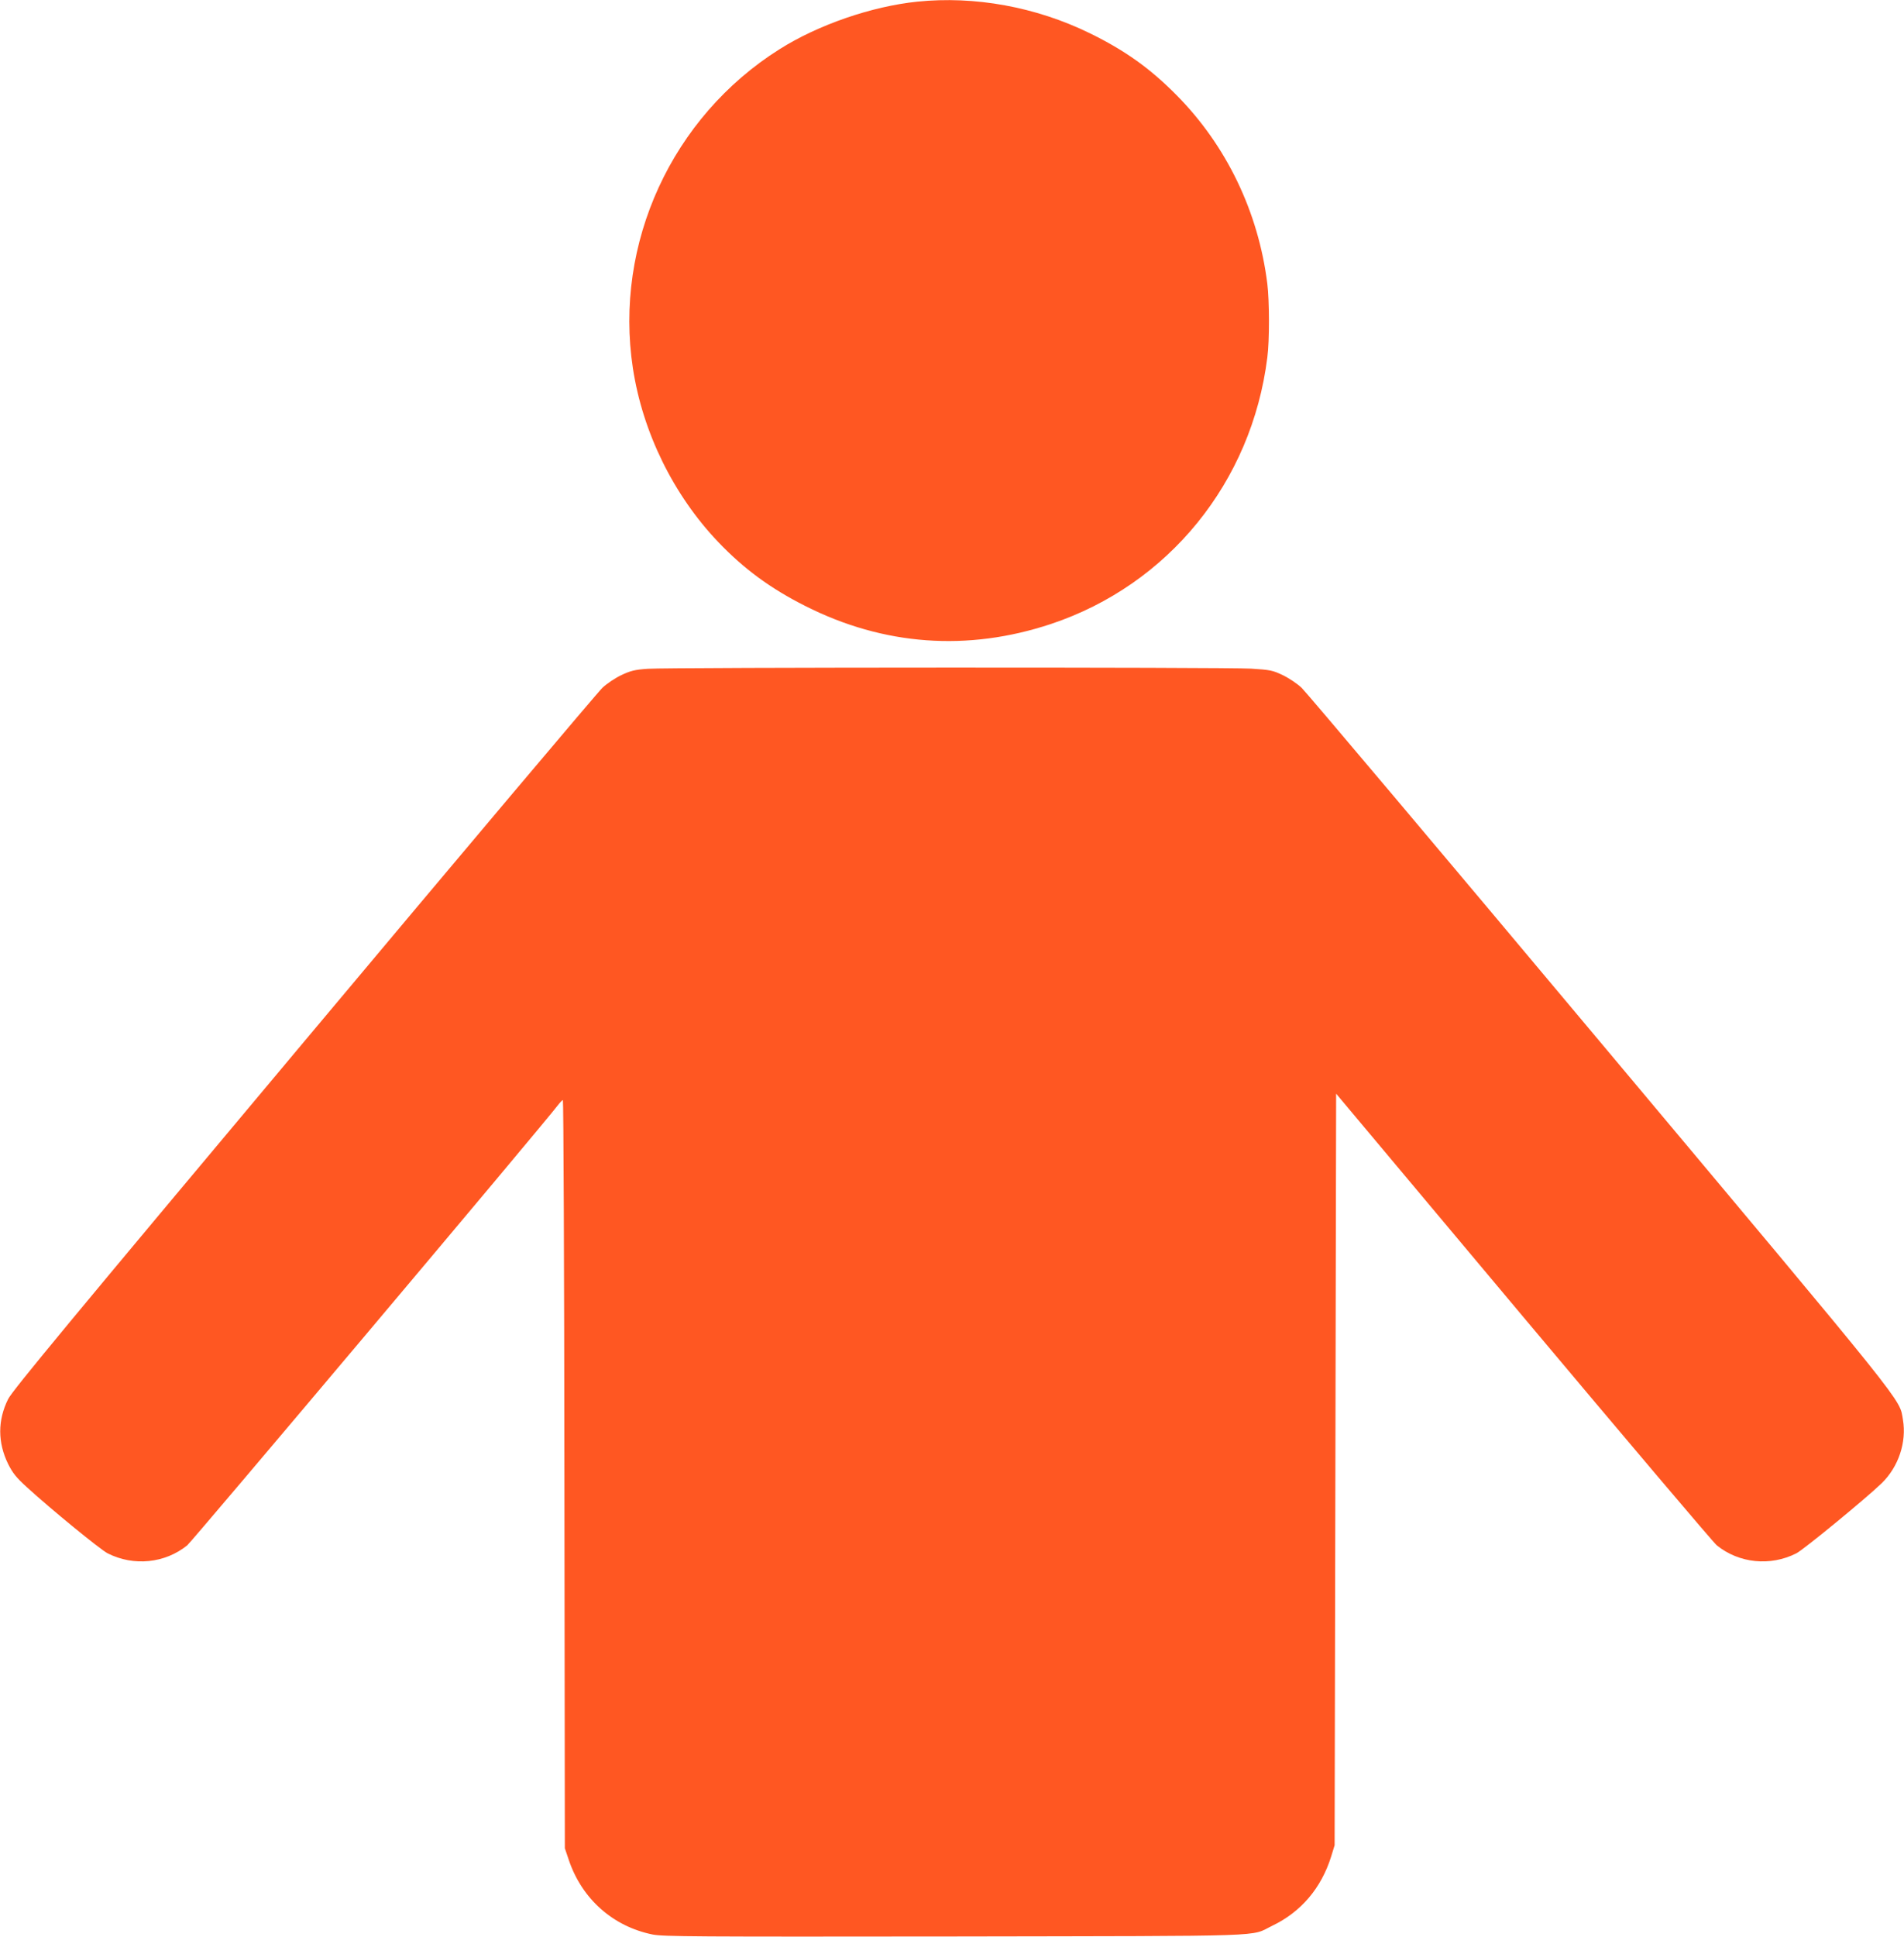 <?xml version="1.0" standalone="no"?>
<!DOCTYPE svg PUBLIC "-//W3C//DTD SVG 20010904//EN"
 "http://www.w3.org/TR/2001/REC-SVG-20010904/DTD/svg10.dtd">
<svg version="1.0" xmlns="http://www.w3.org/2000/svg"
 width="1259pt" height="1280pt" viewBox="0 0 1259 1280"
 preserveAspectRatio="xMidYMid meet">
<g transform="translate(0,1280) scale(0.1,-0.1)"
fill="#ff5722" stroke="none">
<path d="M6065 12789 c-301 -31 -655 -153 -910 -314 -712 -448 -1096 -1284
-970 -2109 65 -425 269 -839 565 -1149 168 -176 346 -307 575 -422 518 -262
1073 -302 1624 -119 777 259 1328 937 1431 1761 15 114 14 373 0 488 -59 474
-270 913 -600 1246 -176 178 -342 296 -575 410 -357 174 -760 247 -1140 208z"/>
<path d="M4283 8380 c-87 -6 -113 -13 -175 -42 -40 -19 -97 -57 -125 -84 -29
-27 -917 -1079 -1973 -2339 -1549 -1847 -1927 -2304 -1956 -2361 -70 -140 -70
-287 0 -430 30 -59 53 -89 124 -153 156 -143 486 -413 534 -437 172 -87 379
-66 526 53 33 27 2346 2771 2452 2910 14 18 28 32 32 33 4 0 9 -1113 10 -2472
l3 -2473 27 -80 c87 -256 292 -437 553 -490 72 -14 271 -15 2000 -13 2133 4
1945 -3 2098 71 190 91 324 249 389 457 l23 75 5 2484 5 2483 1237 -1475 c681
-811 1257 -1491 1280 -1510 147 -119 354 -140 526 -53 49 25 464 366 565 464
111 108 165 271 140 419 -25 144 59 39 -2003 2498 -1056 1260 -1944 2312
-1973 2339 -28 27 -85 65 -125 84 -67 32 -82 35 -210 43 -166 10 -3845 9
-3989 -1z"/>
</g>
</svg>
